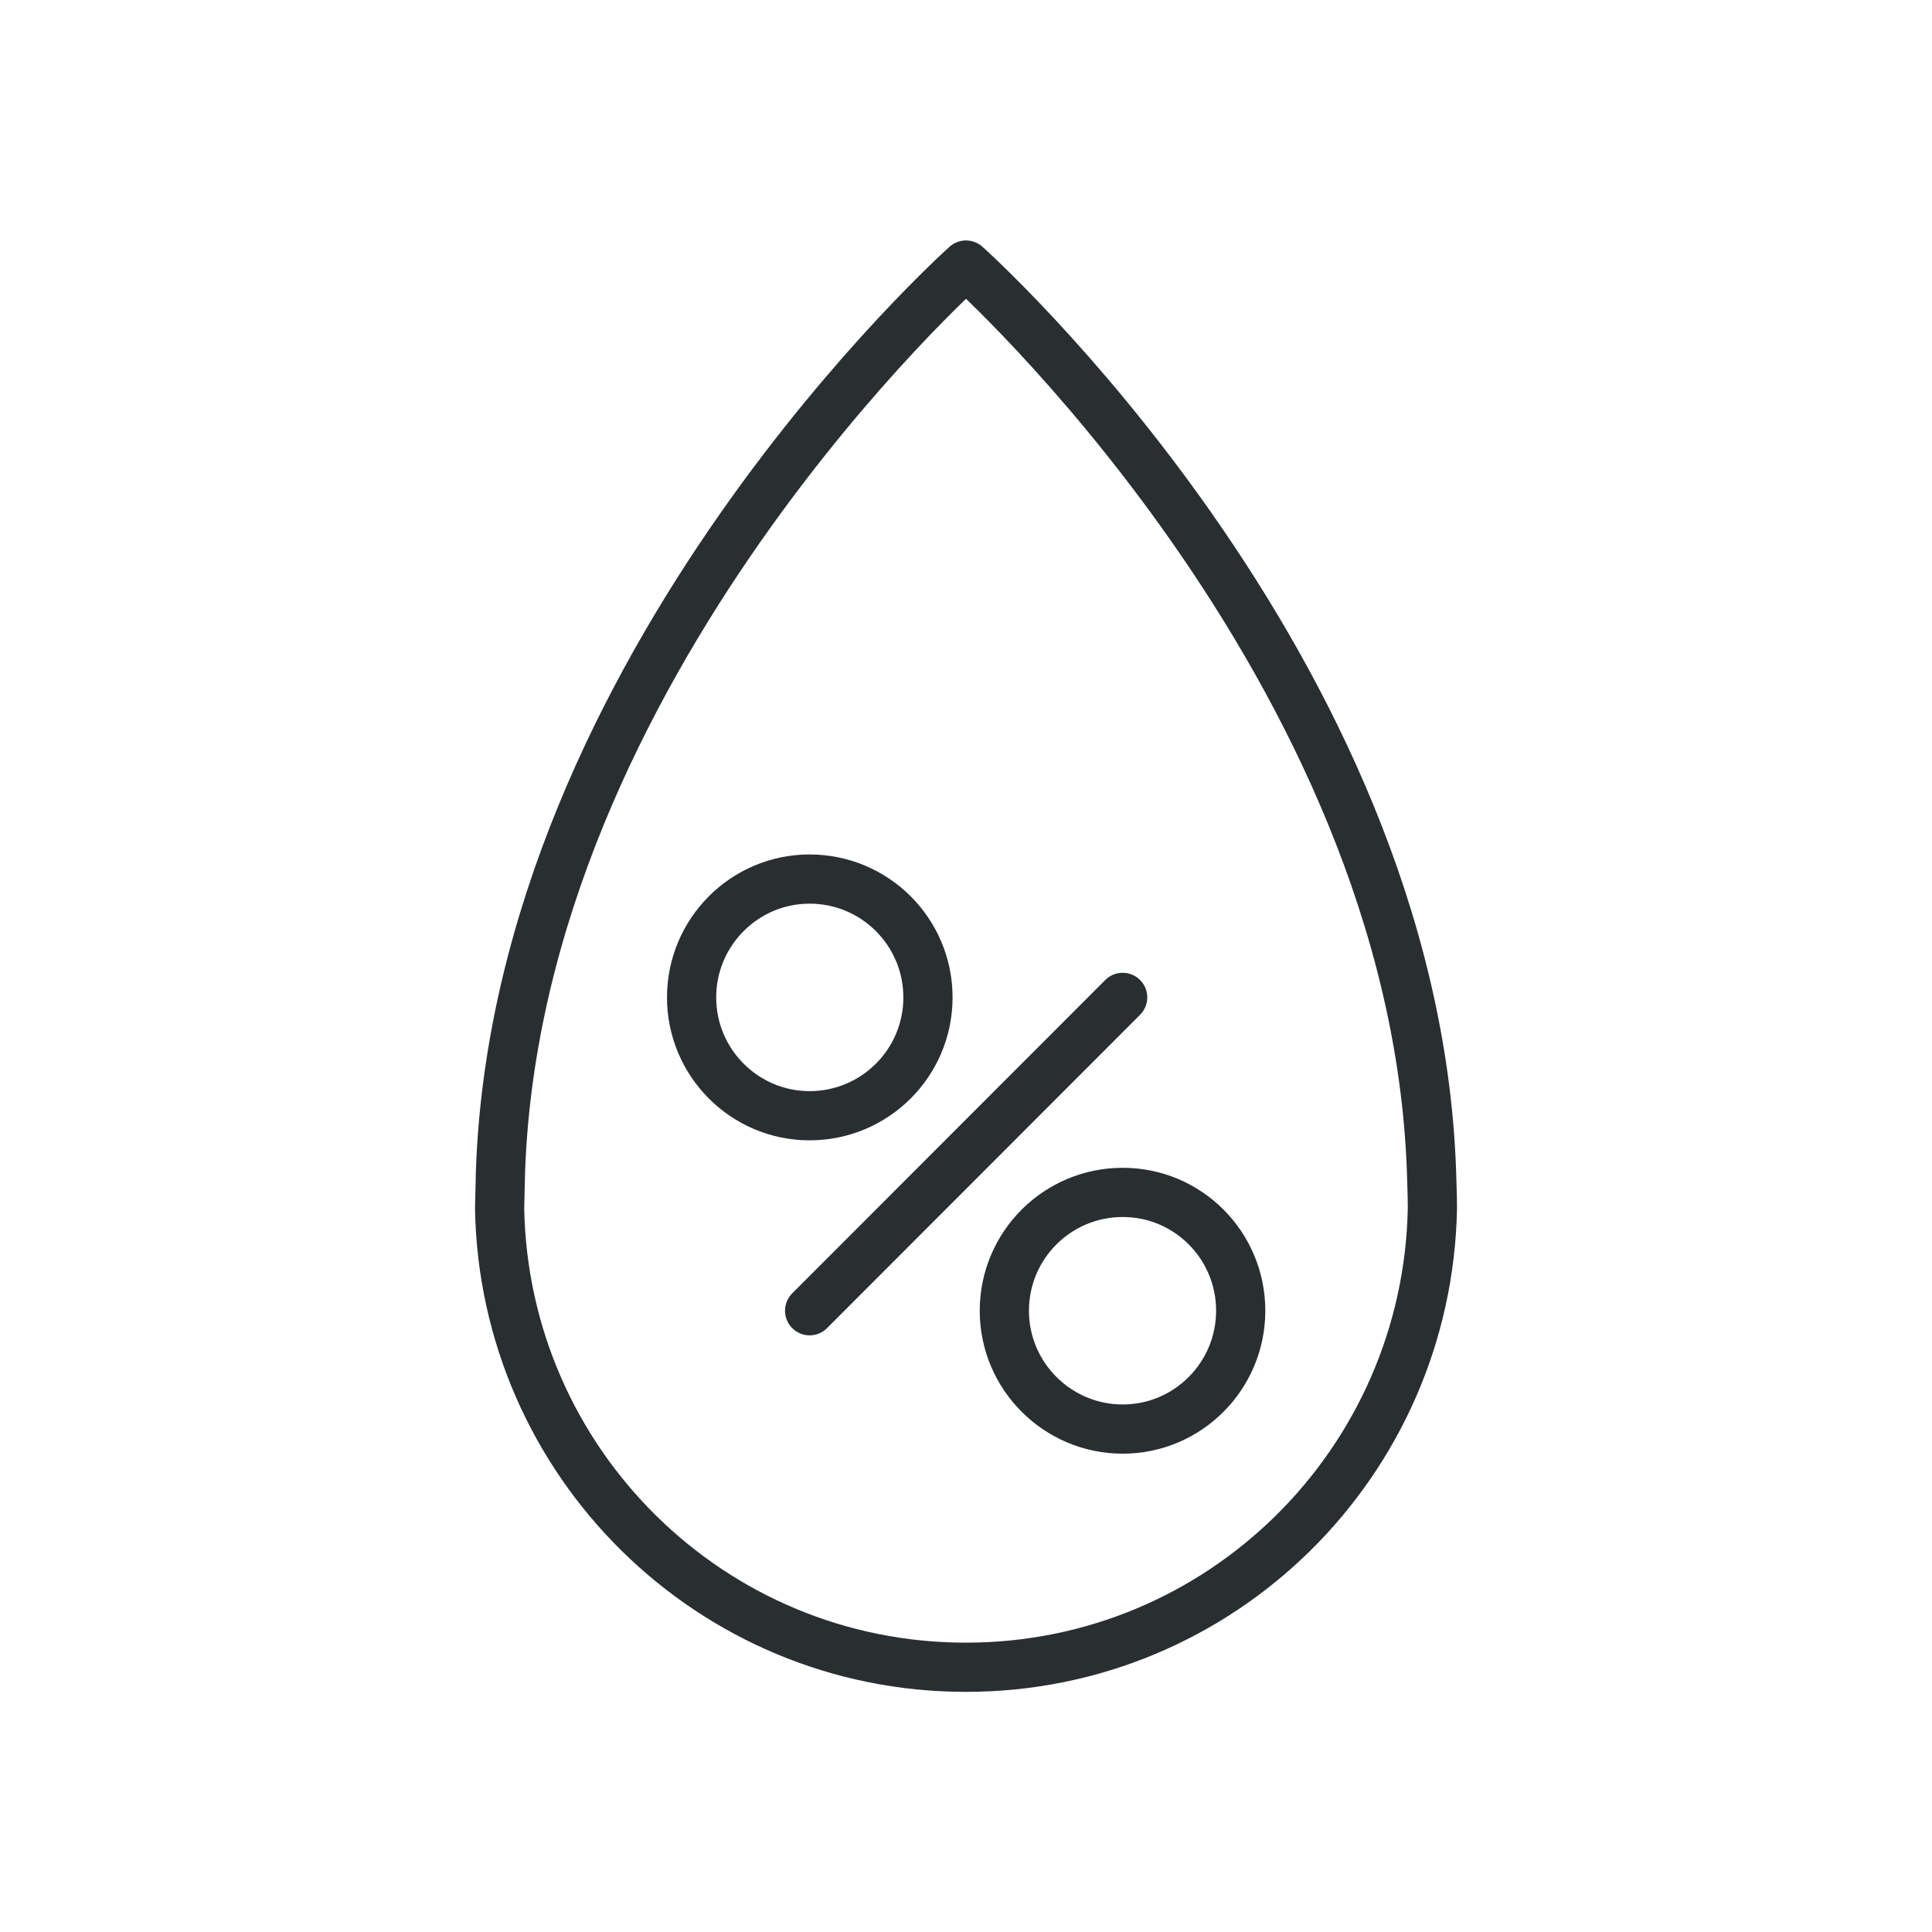 <?xml version="1.0" encoding="UTF-8"?>
<svg xmlns="http://www.w3.org/2000/svg" width="64" height="64">
  <path d="M32 55.23c8.45 0 15.29-6.78 15.45-15.2 0-.42-.02-.84-.03-1.25C46.82 22 32 8.78 32 8.78s-14.82 13.23-15.42 30l-.03 1.25c.15 8.42 7 15.2 15.44 15.2zm-1.26-22.19c0 2.17-1.76 3.92-3.92 3.92s-3.91-1.76-3.91-3.92 1.75-3.92 3.91-3.92 3.92 1.75 3.92 3.92zM41.1 43.42c0 2.16-1.75 3.92-3.91 3.92s-3.92-1.76-3.92-3.92 1.75-3.92 3.92-3.92 3.91 1.76 3.91 3.92zm-3.91-10.38L26.82 43.42l10.37-10.38z" fill="none" stroke="#292e31" stroke-linejoin="round" stroke-width="1.63"></path>
</svg>
